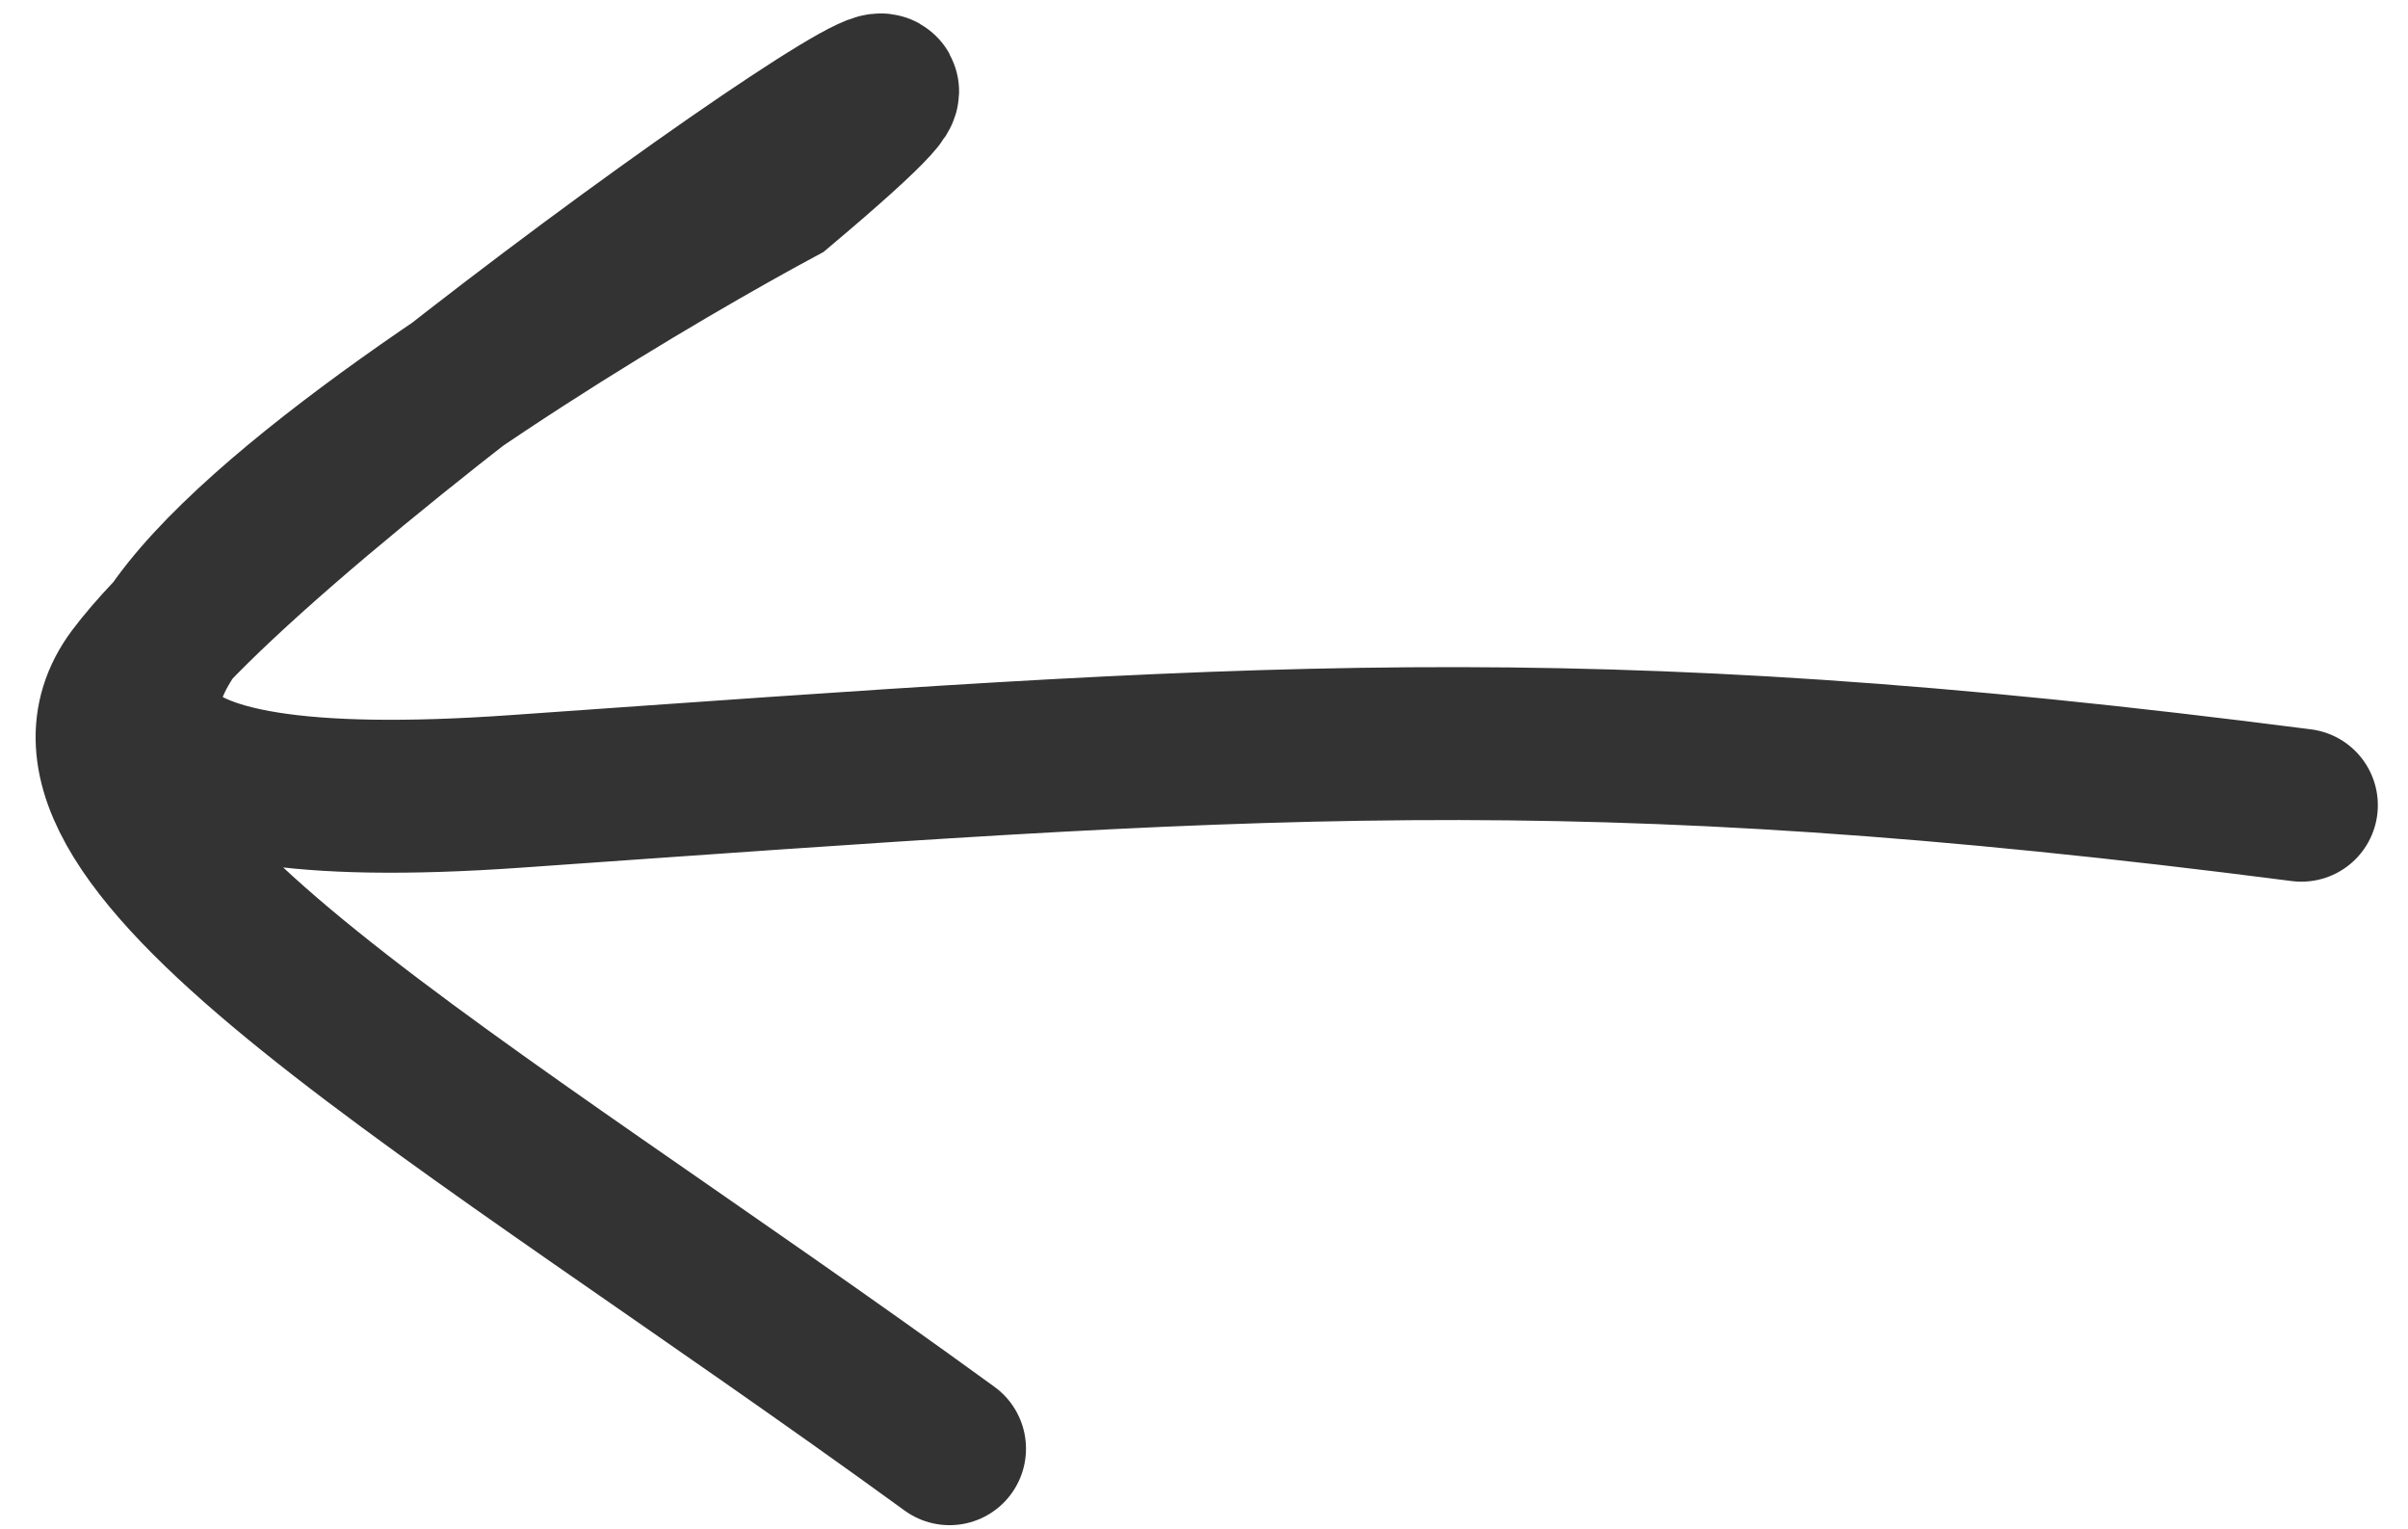 <?xml version="1.0" encoding="UTF-8"?> <svg xmlns="http://www.w3.org/2000/svg" width="63" height="40" viewBox="0 0 63 40" fill="none"> <path opacity="0.8" d="M60.211 21.061C41.128 18.602 32.688 19.352 13.474 20.701C-9.388 22.306 14.55 8.076 20.417 4.926C30.897 -3.893 7.481 12.344 3.487 17.685C0.207 22.072 11.992 28.552 24.843 37.892" stroke="black" stroke-width="4" stroke-linecap="round"></path> </svg> 